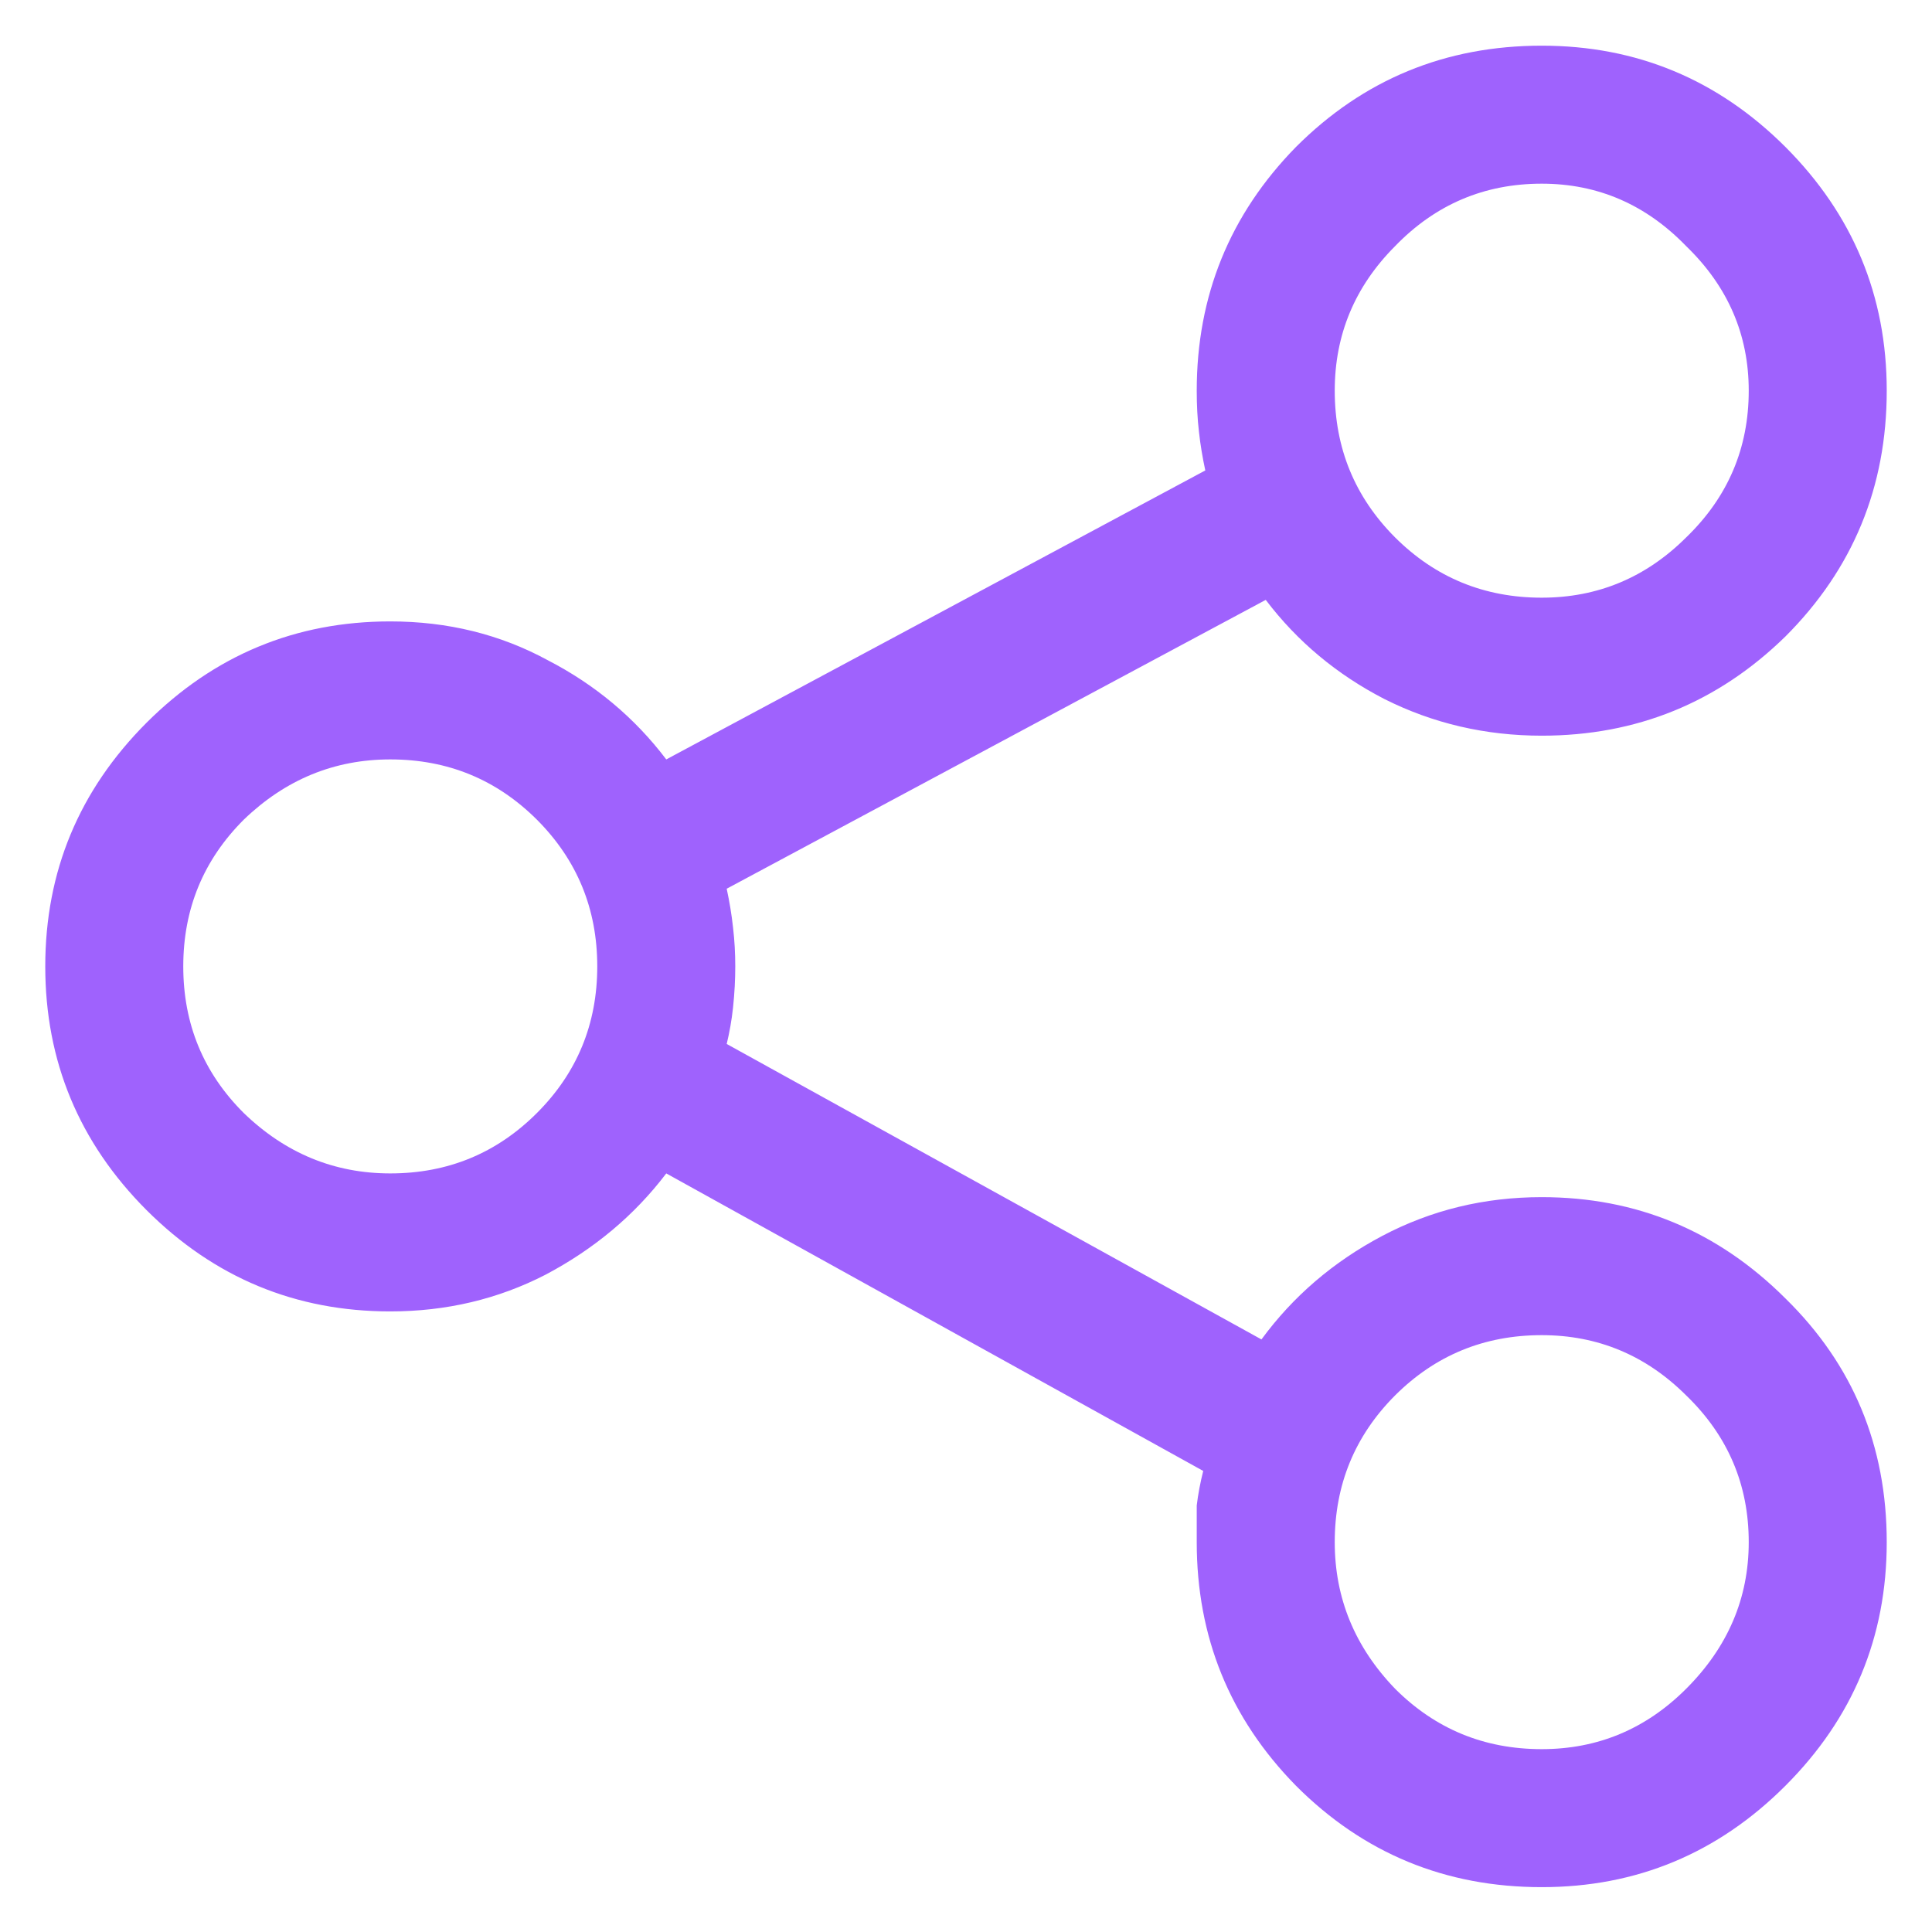 <svg width="22" height="22" viewBox="0 0 14 14" fill="none" xmlns="http://www.w3.org/2000/svg">
<path d="M11.172 0.331C10.474 0.331 9.88 0.576 9.391 1.065C8.911 1.555 8.672 2.144 8.672 2.831C8.672 2.935 8.677 3.034 8.688 3.128C8.698 3.222 8.714 3.315 8.734 3.409L4.828 5.503C4.599 5.201 4.312 4.961 3.969 4.784C3.625 4.597 3.245 4.503 2.828 4.503C2.141 4.503 1.552 4.748 1.062 5.237C0.573 5.727 0.328 6.315 0.328 7.003C0.328 7.69 0.573 8.279 1.062 8.769C1.552 9.258 2.141 9.503 2.828 9.503C3.234 9.503 3.609 9.414 3.953 9.237C4.307 9.05 4.599 8.805 4.828 8.503L8.719 10.659C8.698 10.742 8.682 10.826 8.672 10.909C8.672 10.992 8.672 11.081 8.672 11.175C8.672 11.862 8.911 12.451 9.391 12.94C9.88 13.43 10.474 13.675 11.172 13.675C11.859 13.675 12.448 13.43 12.938 12.94C13.427 12.451 13.672 11.862 13.672 11.175C13.672 10.477 13.427 9.888 12.938 9.409C12.448 8.92 11.859 8.675 11.172 8.675C10.755 8.675 10.37 8.769 10.016 8.956C9.661 9.144 9.37 9.394 9.141 9.706L5.266 7.565C5.286 7.482 5.302 7.394 5.312 7.3C5.323 7.196 5.328 7.097 5.328 7.003C5.328 6.909 5.323 6.815 5.312 6.722C5.302 6.628 5.286 6.534 5.266 6.44L9.172 4.347C9.401 4.649 9.688 4.888 10.031 5.065C10.385 5.243 10.766 5.331 11.172 5.331C11.859 5.331 12.448 5.091 12.938 4.612C13.427 4.123 13.672 3.529 13.672 2.831C13.672 2.144 13.427 1.555 12.938 1.065C12.448 0.576 11.859 0.331 11.172 0.331ZM9.672 2.831C9.672 2.425 9.818 2.076 10.109 1.784C10.401 1.482 10.755 1.331 11.172 1.331C11.578 1.331 11.927 1.482 12.219 1.784C12.521 2.076 12.672 2.425 12.672 2.831C12.672 3.248 12.521 3.602 12.219 3.894C11.927 4.185 11.578 4.331 11.172 4.331C10.755 4.331 10.401 4.185 10.109 3.894C9.818 3.602 9.672 3.248 9.672 2.831ZM1.328 7.003C1.328 6.586 1.474 6.232 1.766 5.94C2.068 5.649 2.422 5.503 2.828 5.503C3.245 5.503 3.599 5.649 3.891 5.94C4.182 6.232 4.328 6.586 4.328 7.003C4.328 7.42 4.182 7.774 3.891 8.065C3.599 8.357 3.245 8.503 2.828 8.503C2.422 8.503 2.068 8.357 1.766 8.065C1.474 7.774 1.328 7.42 1.328 7.003ZM11.172 9.675C11.578 9.675 11.927 9.821 12.219 10.112C12.521 10.404 12.672 10.758 12.672 11.175C12.672 11.581 12.521 11.935 12.219 12.237C11.927 12.529 11.578 12.675 11.172 12.675C10.755 12.675 10.401 12.529 10.109 12.237C9.818 11.935 9.672 11.581 9.672 11.175C9.672 10.758 9.818 10.404 10.109 10.112C10.401 9.821 10.755 9.675 11.172 9.675Z" fill="#9f62fd"></path>
</svg>